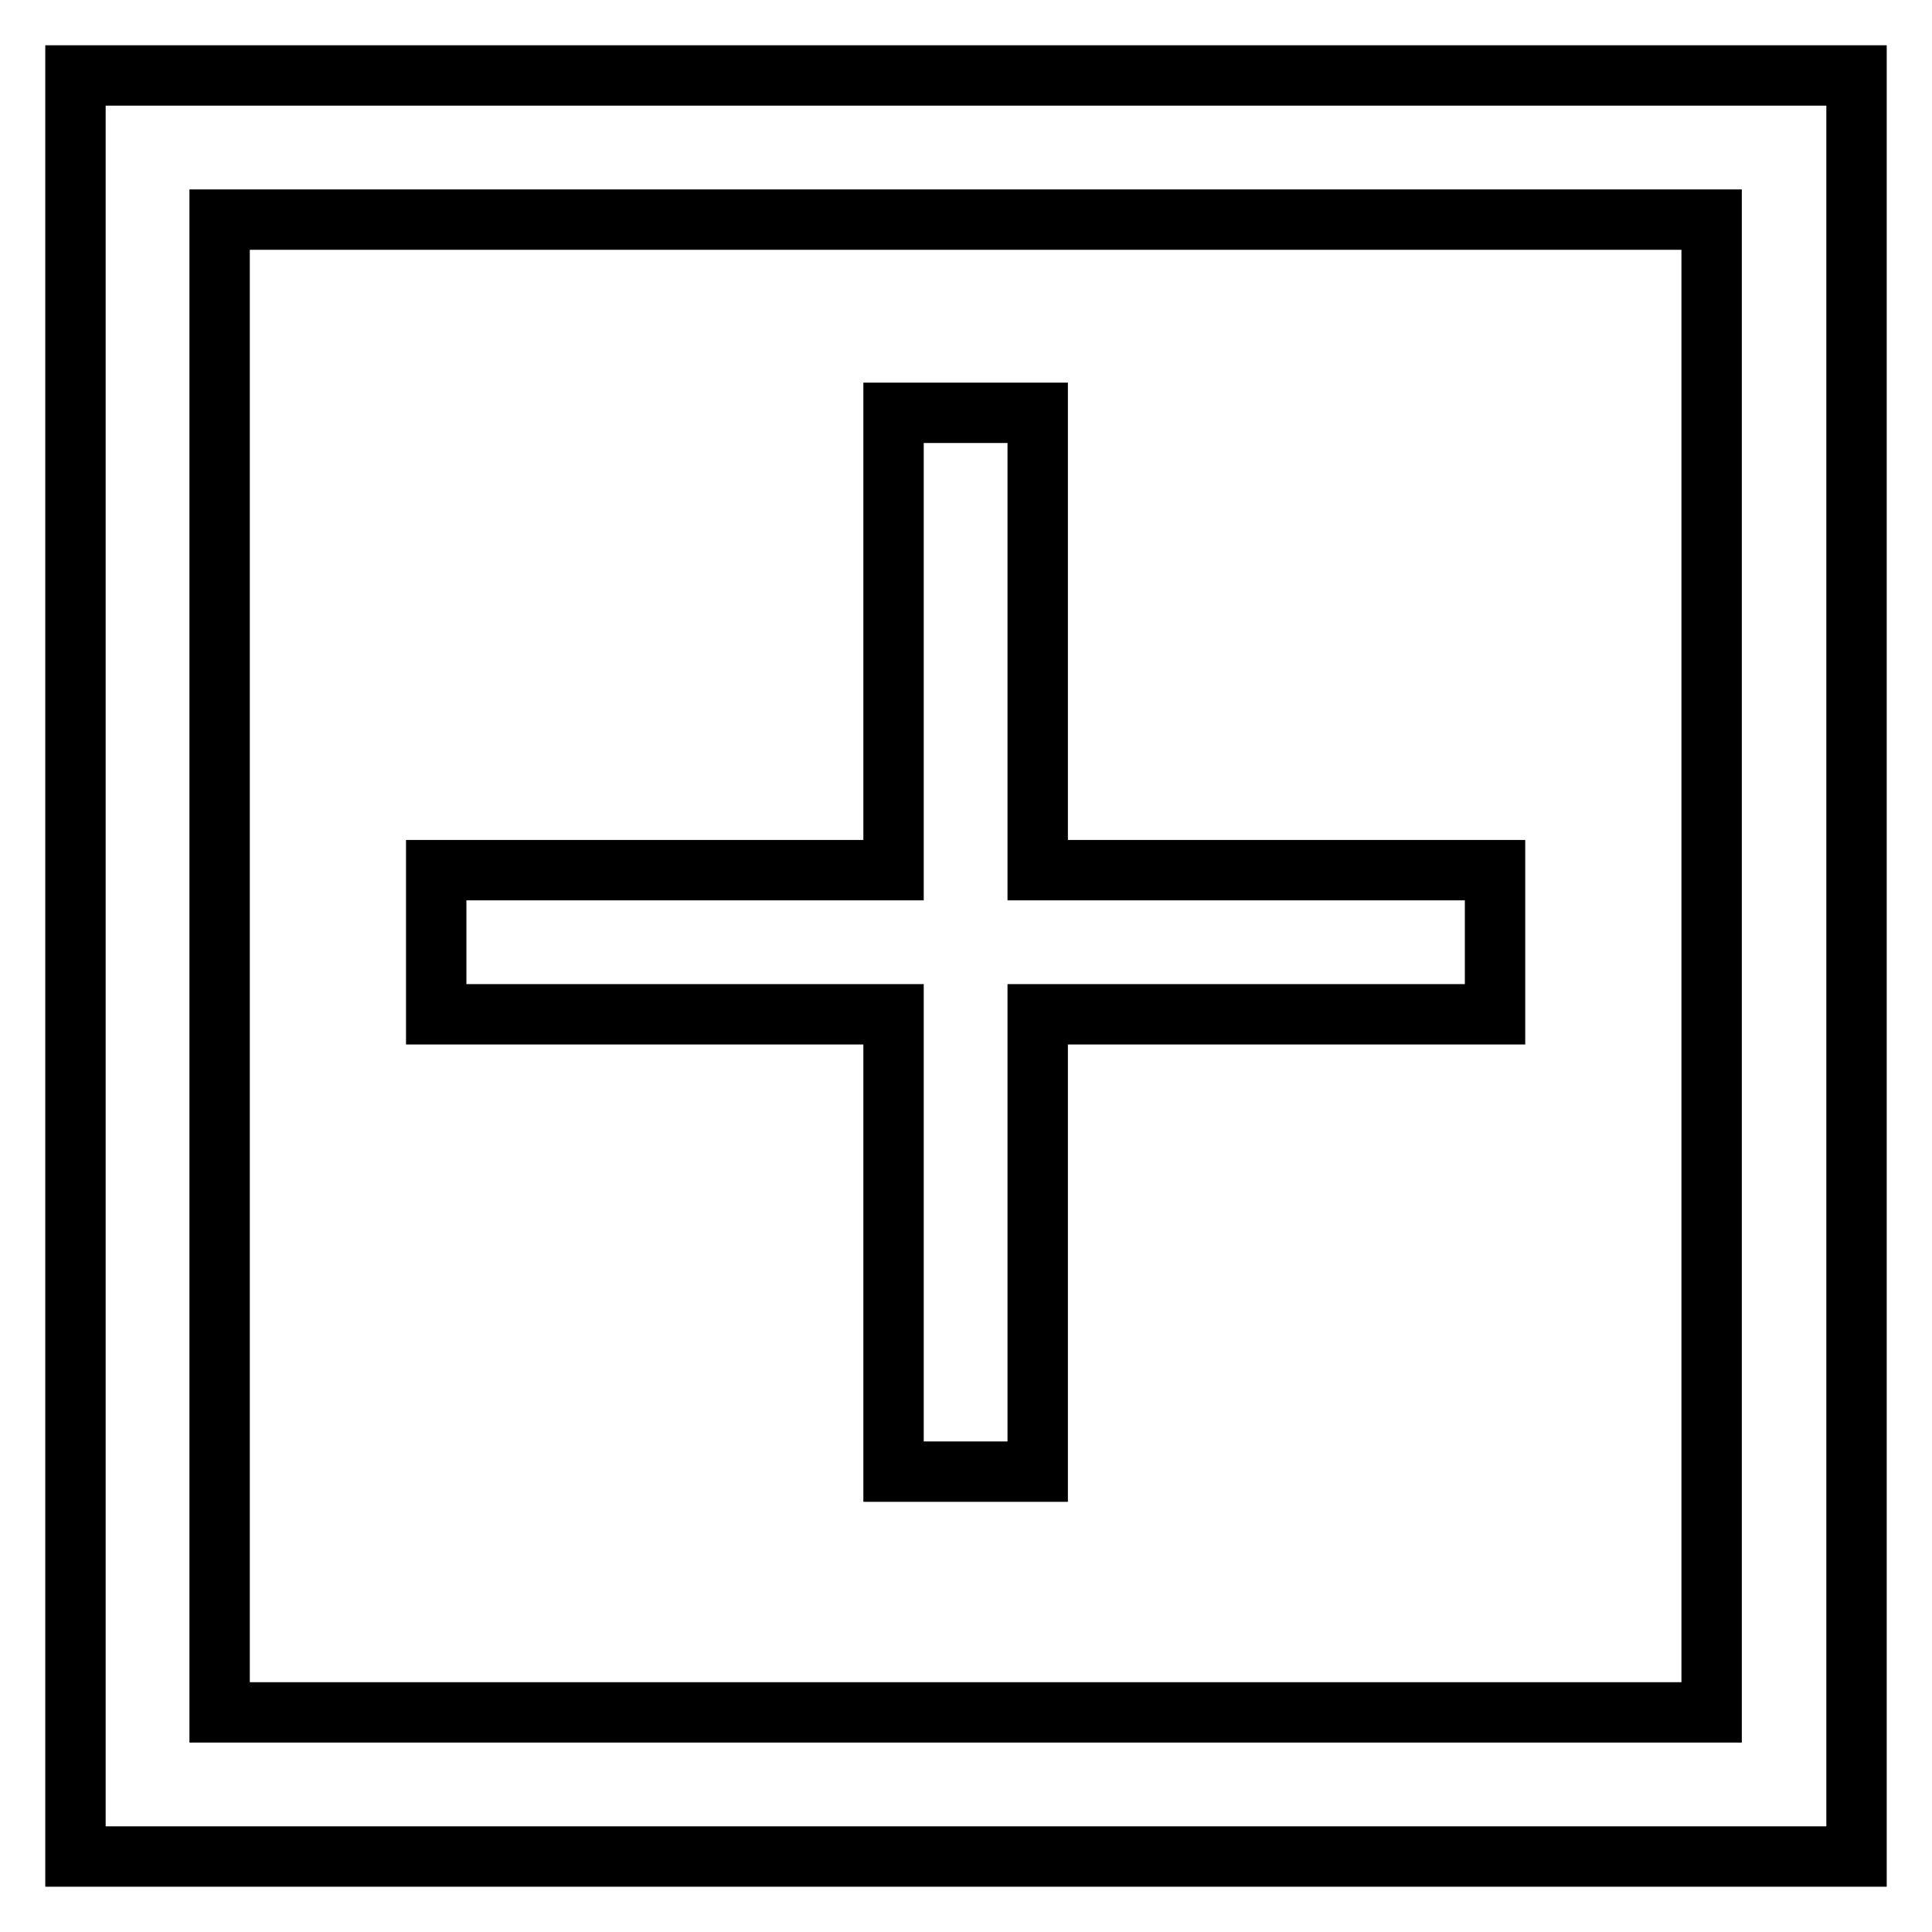 <?xml version="1.0" encoding="utf-8"?>
<!-- Svg Vector Icons : http://www.onlinewebfonts.com/icon -->
<!DOCTYPE svg PUBLIC "-//W3C//DTD SVG 1.1//EN" "http://www.w3.org/Graphics/SVG/1.1/DTD/svg11.dtd">
<svg version="1.1" xmlns="http://www.w3.org/2000/svg" xmlns:xlink="http://www.w3.org/1999/xlink" x="0px" y="0px" viewBox="0 0 256 256" enable-background="new 0 0 256 256" xml:space="preserve">
<g> <path stroke-width="8" fill-opacity="0" stroke="#000000"  d="M118.4,195h19.1v-60.6h60.6v-19.1h-60.6V54.7h-19.1v60.6H57.8v19.1h60.6V195z M10,10v236h236V10H10z  M226.9,226.9H29.1V29.1h197.7V226.9z"/></g>
</svg>